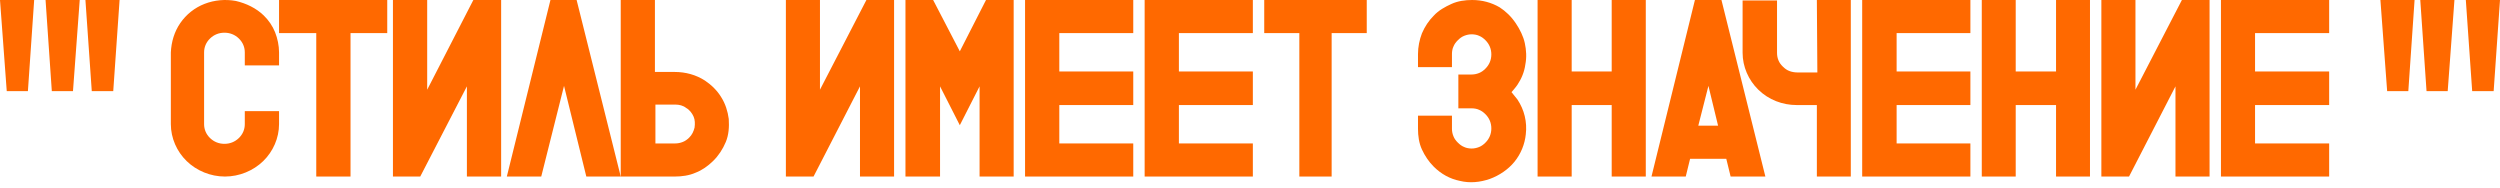 <?xml version="1.0" encoding="UTF-8"?> <svg xmlns="http://www.w3.org/2000/svg" width="359" height="27" viewBox="0 0 359 27" fill="none"><path d="M117.747 12.882V3.27736e-09H112.852V25.351H116.825L123.494 12.4V25.351H128.39V3.27736e-09H124.416L117.747 12.882Z" fill="#FF6900"></path><path d="M137.829 7.371L133.998 3.27736e-09H130.025V25.351H134.991V12.4L137.829 17.98L140.667 12.4V25.351H145.563V3.27736e-09H141.589L137.829 7.371Z" fill="#FF6900"></path><path d="M147.198 25.351H162.736V20.598H152.116V15.086H162.736V10.264H152.116V4.753H162.736V3.27736e-09H147.198V25.351Z" fill="#FF6900"></path><path d="M164.371 25.351H179.909V20.598H169.289V15.086H179.909V10.264H169.289V4.753H179.909V3.27736e-09H164.371V25.351Z" fill="#FF6900"></path><path d="M181.544 4.753H186.585V25.351H191.223V4.753H196.264V3.27736e-09H181.544V4.753Z" fill="#FF6900"></path><path d="M37.861 2.21C36.792 1.174 35.367 0.484 33.87 0.138C32.373 -0.138 30.805 -4.70877e-06 29.38 0.553C27.954 1.105 26.742 2.072 25.887 3.316C25.032 4.559 24.604 6.01 24.533 7.529V17.822C24.533 19.825 25.388 21.759 26.814 23.14C28.239 24.522 30.235 25.351 32.302 25.351C34.369 25.351 36.364 24.522 37.79 23.14C39.215 21.759 40.071 19.825 40.071 17.822V15.957H35.153V17.822C35.153 18.581 34.868 19.272 34.297 19.825C33.727 20.377 33.015 20.654 32.23 20.654C31.447 20.654 30.734 20.377 30.164 19.825C29.593 19.272 29.308 18.581 29.308 17.822V7.529C29.308 6.769 29.593 6.079 30.164 5.526C30.734 4.973 31.447 4.697 32.23 4.697C33.015 4.697 33.727 4.973 34.297 5.526C34.868 6.079 35.153 6.769 35.153 7.529V9.394H40.071V7.529C40.071 6.562 39.857 5.526 39.5 4.628C39.144 3.73 38.574 2.901 37.861 2.21Z" fill="#FF6900"></path><path d="M40.071 4.753H45.416V25.351H50.334V4.753H55.608V3.27736e-09H40.071V4.753Z" fill="#FF6900"></path><path d="M61.344 12.882V3.27736e-09H56.426V25.351H60.346L67.046 12.4V25.351H71.964V3.27736e-09H67.972L61.344 12.882Z" fill="#FF6900"></path><path d="M99.74 18.324C99.598 18.875 99.384 19.358 98.957 19.771C98.672 20.046 98.388 20.253 98.032 20.391C97.676 20.529 97.32 20.598 96.965 20.598H94.118V15.018H96.965C97.534 15.018 98.103 15.155 98.53 15.5C99.028 15.775 99.384 16.258 99.598 16.74C99.811 17.222 99.811 17.773 99.74 18.324ZM101.234 11.573C99.953 10.746 98.459 10.333 96.893 10.333H94.047V3.27736e-09H89.137V25.351H96.893C97.89 25.351 98.957 25.213 99.882 24.8C100.807 24.455 101.661 23.835 102.373 23.146C103.156 22.389 103.796 21.424 104.223 20.391C104.65 19.358 104.721 18.255 104.65 17.084C104.508 15.982 104.152 14.88 103.583 13.984C103.013 13.02 102.159 12.193 101.234 11.573Z" fill="#FF6900"></path><path d="M79.045 3.27736e-09L72.781 25.351H77.723L80.994 12.331L84.195 25.351H89.137L82.803 3.27736e-09H79.045Z" fill="#FF6900"></path><path d="M215.358 1.056C214.156 0.352 212.813 3.27736e-09 211.4 3.27736e-09C210.41 3.27736e-09 209.35 0.141 208.431 0.563C207.512 0.985 206.593 1.478 205.886 2.252C205.179 2.956 204.614 3.801 204.19 4.786C203.836 5.701 203.624 6.757 203.624 7.743V9.643H208.501V7.743C208.501 7.391 208.572 6.968 208.714 6.687C208.855 6.335 209.067 6.053 209.35 5.772C209.632 5.49 209.915 5.279 210.269 5.138C210.622 4.998 210.975 4.927 211.329 4.927C211.682 4.927 212.106 4.998 212.389 5.138C212.743 5.279 213.025 5.49 213.308 5.772C213.874 6.335 214.156 7.039 214.156 7.813C214.156 8.587 213.874 9.291 213.308 9.854C213.025 10.136 212.743 10.347 212.389 10.488C212.036 10.629 211.682 10.699 211.329 10.699H209.42V15.556H211.329C211.682 15.556 212.106 15.626 212.389 15.767C212.743 15.908 213.025 16.119 213.308 16.4C213.874 16.963 214.156 17.667 214.156 18.442C214.156 19.216 213.874 19.92 213.308 20.483C213.025 20.764 212.743 20.976 212.389 21.116C212.036 21.257 211.682 21.328 211.329 21.328C210.975 21.328 210.551 21.257 210.269 21.116C209.915 20.976 209.632 20.764 209.35 20.483C209.067 20.201 208.855 19.92 208.714 19.568C208.572 19.216 208.501 18.864 208.501 18.512V16.611H203.624V18.512C203.624 19.497 203.766 20.553 204.19 21.468C204.614 22.383 205.179 23.228 205.886 23.932C206.946 24.988 208.219 25.692 209.632 25.973C211.046 26.325 212.531 26.184 213.944 25.692C215.287 25.199 216.56 24.354 217.479 23.228C218.397 22.102 218.963 20.694 219.104 19.286C219.316 17.526 218.892 15.767 217.903 14.289C217.62 13.937 217.337 13.585 217.054 13.233C217.337 12.881 217.62 12.599 217.903 12.177C218.468 11.332 218.892 10.347 219.034 9.291C219.246 8.235 219.175 7.18 218.963 6.194C218.751 5.209 218.256 4.223 217.691 3.379C216.984 2.323 216.206 1.619 215.358 1.056Z" fill="#FF6900"></path><path d="M231.439 10.264H225.693V3.27736e-09H220.797V25.351H225.693V15.086H231.439V25.351H236.335V3.27736e-09H231.439V10.264Z" fill="#FF6900"></path><path d="M260.972 10.402H258.076C257.723 10.402 257.299 10.333 256.946 10.195C256.593 10.058 256.311 9.851 256.028 9.575C255.746 9.3 255.534 9.024 255.393 8.68C255.251 8.335 255.181 7.991 255.181 7.578V0.069H250.237V7.578C250.237 9.575 251.084 11.504 252.497 12.882C253.98 14.329 255.958 15.086 258.006 15.086H260.901V25.351H265.775V3.27736e-09H260.901L260.972 10.402Z" fill="#FF6900"></path><path d="M267.41 25.351H282.948V20.598H272.354V15.086H282.948V10.264H272.354V4.753H282.948V3.27736e-09H267.41V25.351Z" fill="#FF6900"></path><path d="M295.248 10.264H289.456V3.27736e-09H284.583V25.351H289.456V15.086H295.248V25.351H300.121V3.27736e-09H295.248V10.264Z" fill="#FF6900"></path><path d="M306.652 12.882V3.27736e-09H301.756V25.351H305.729L312.398 12.4V25.351H317.294V3.27736e-09H313.321L306.652 12.882Z" fill="#FF6900"></path><path d="M318.929 25.351H334.467V20.598H323.825V15.086H334.467V10.264H323.825V4.753H334.467V3.27736e-09H318.929V25.351Z" fill="#FF6900"></path><path d="M243.875 18.049L245.33 12.331L246.716 18.049H243.875ZM243.39 3.27736e-09L237.153 25.351H242.073L242.697 22.802H247.894L248.518 25.351H253.508L247.201 3.27736e-09H243.39Z" fill="#FF6900"></path><path d="M342.794 13.084H345.835L346.733 3.27736e-09H341.827L342.794 13.084Z" fill="#FF6900"></path><path d="M348.45 13.084H351.49L352.458 3.27736e-09H347.551L348.45 13.084Z" fill="#FF6900"></path><path d="M355.005 13.084H358.089L359 3.27736e-09H354.093L355.005 13.084Z" fill="#FF6900"></path><path d="M0.968 13.084H4.008L4.907 3.27736e-09H0L0.968 13.084Z" fill="#FF6900"></path><path d="M7.441 13.084H10.481L11.449 3.27736e-09H6.542L7.441 13.084Z" fill="#FF6900"></path><path d="M13.178 13.084H16.262L17.173 3.27736e-09H12.267L13.178 13.084Z" fill="#FF6900"></path></svg> 